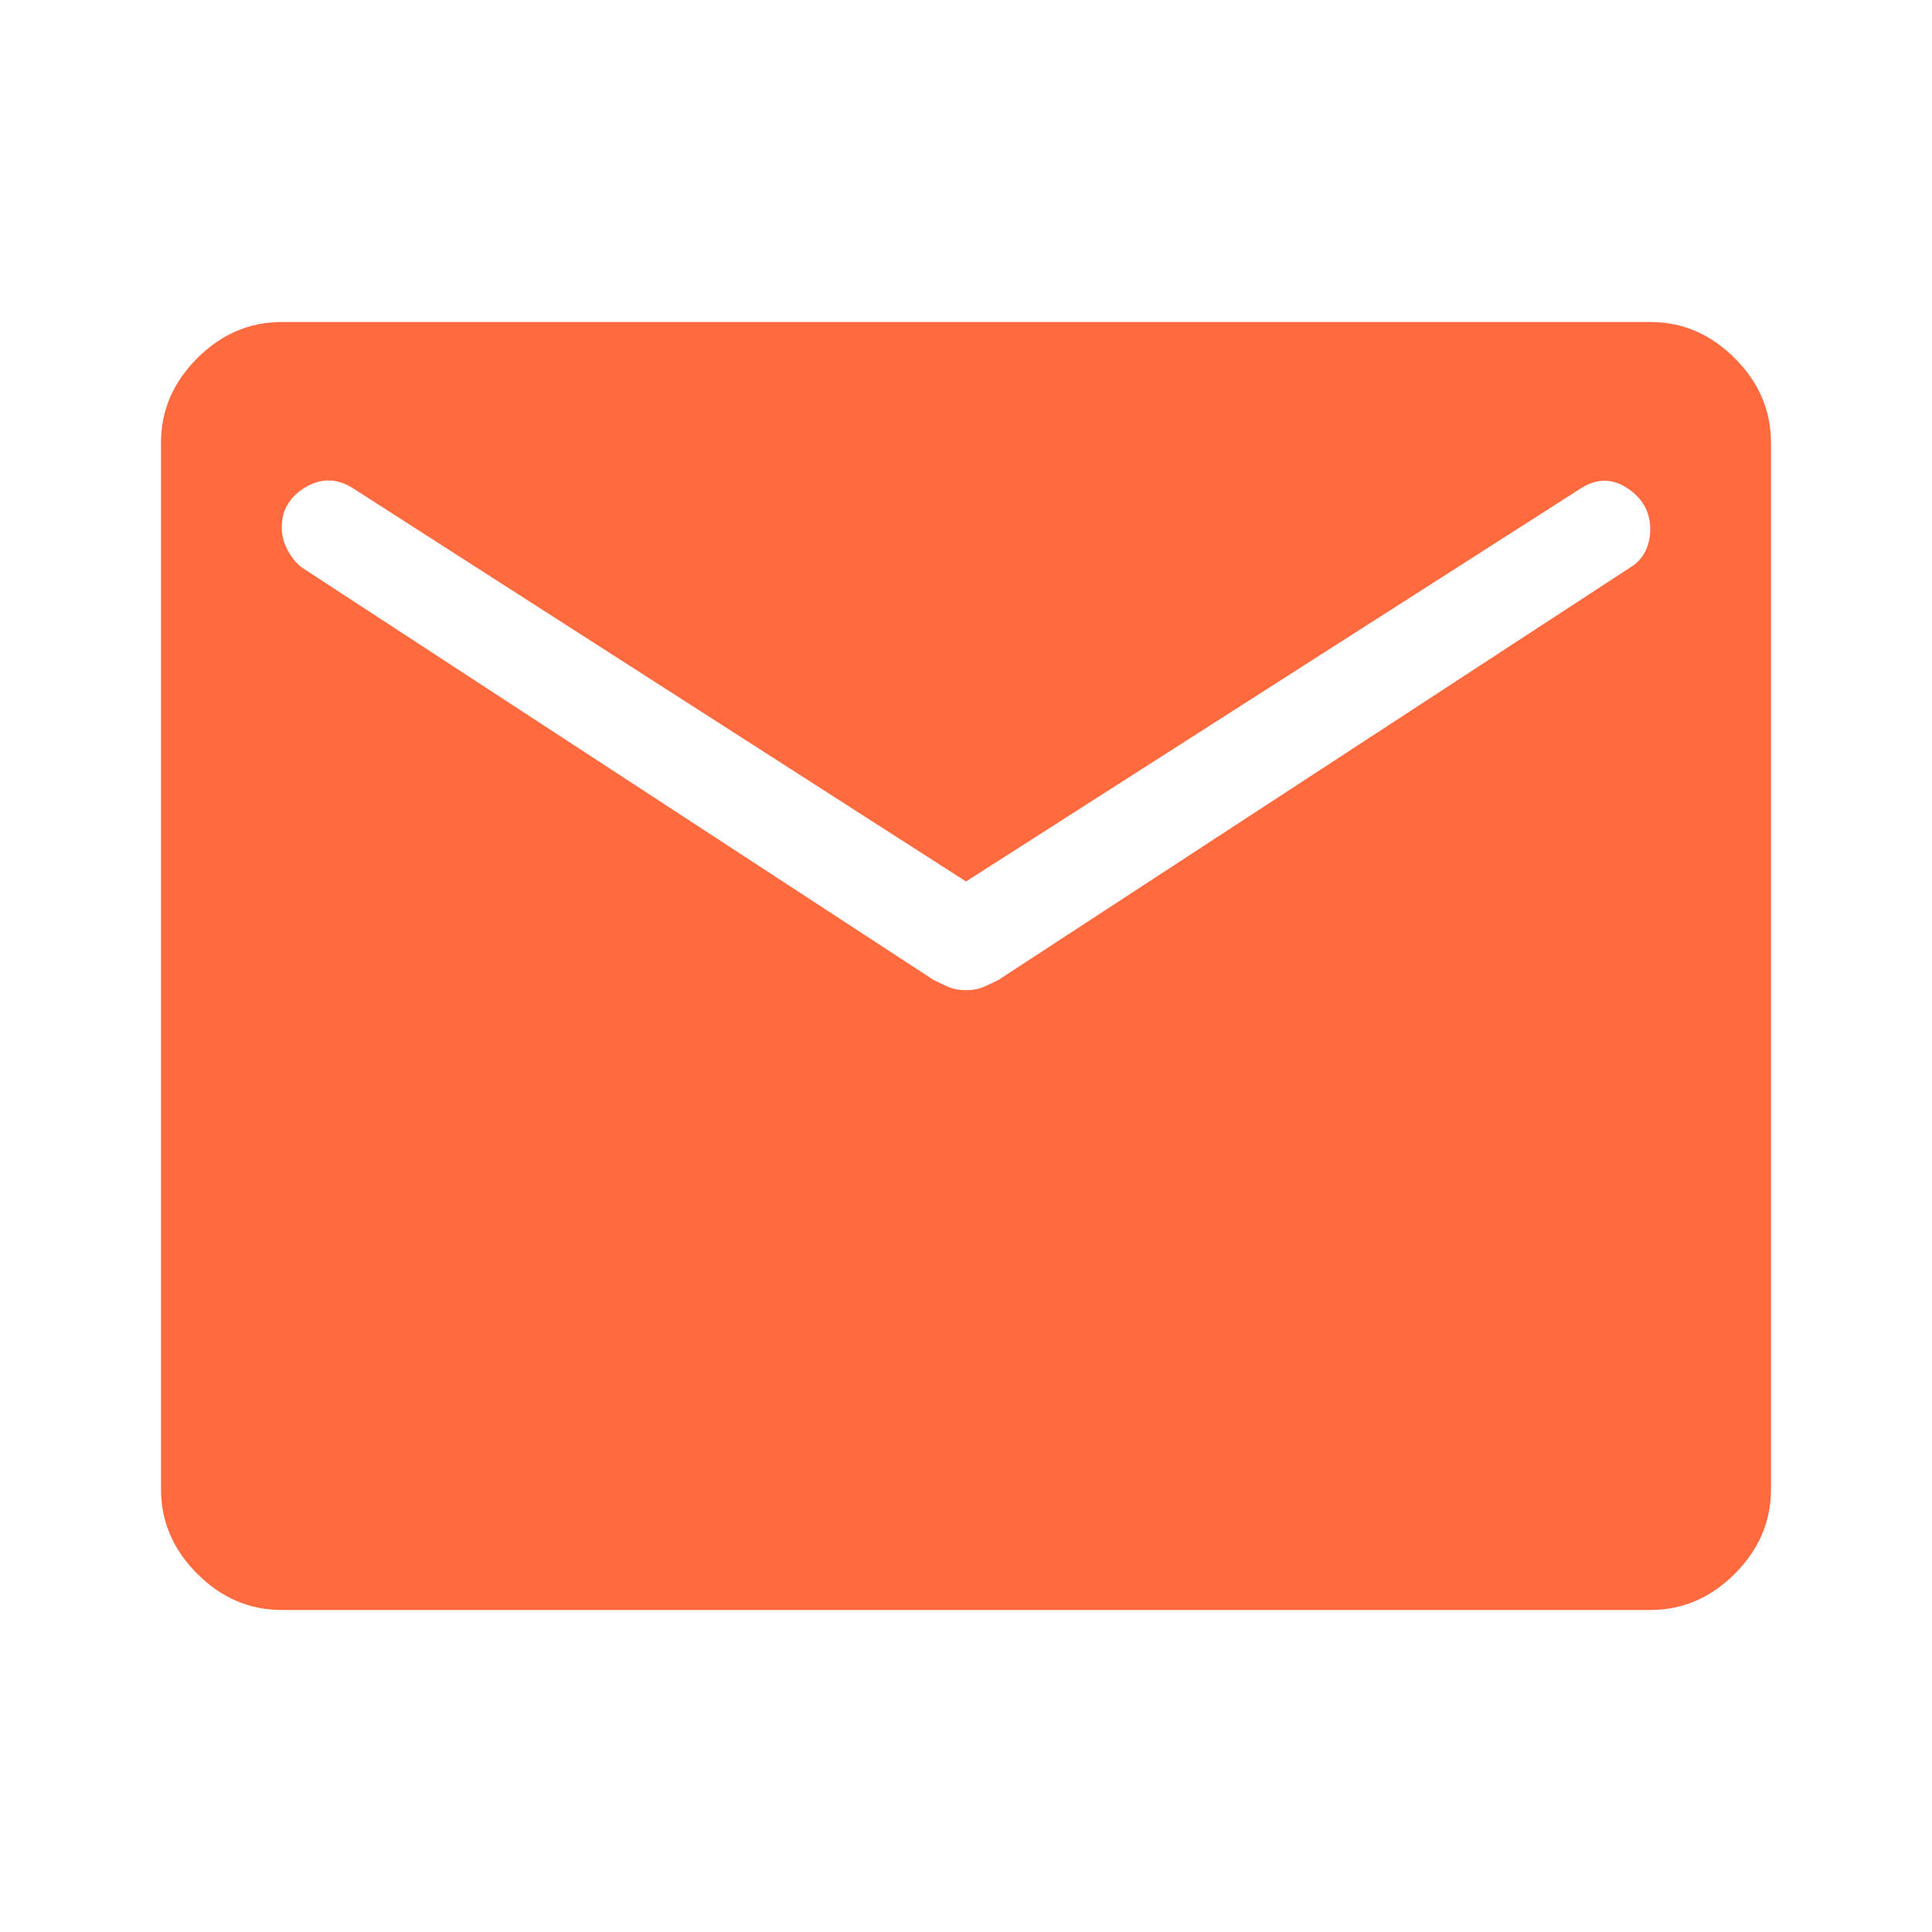 <svg xmlns="http://www.w3.org/2000/svg" height="48px" viewBox="0 -960 960 960" width="48px" fill="#ff6a3e"><path d="M140-160q-24 0-42-18t-18-42v-520q0-24 18-42t42-18h680q24 0 42 18t18 42v520q0 24-18 42t-42 18H140Zm340-308q5 0 8.5-1.5t7.5-3.5l314-205q5-3 7.5-8t2.5-11q0-13-11.5-20.5t-23.5.5L480-522 176-717q-12-8-24-1t-12 20q0 6 3 11.5t7 8.5l314 205q4 2 7.5 3.5t8.5 1.5Z"/></svg>